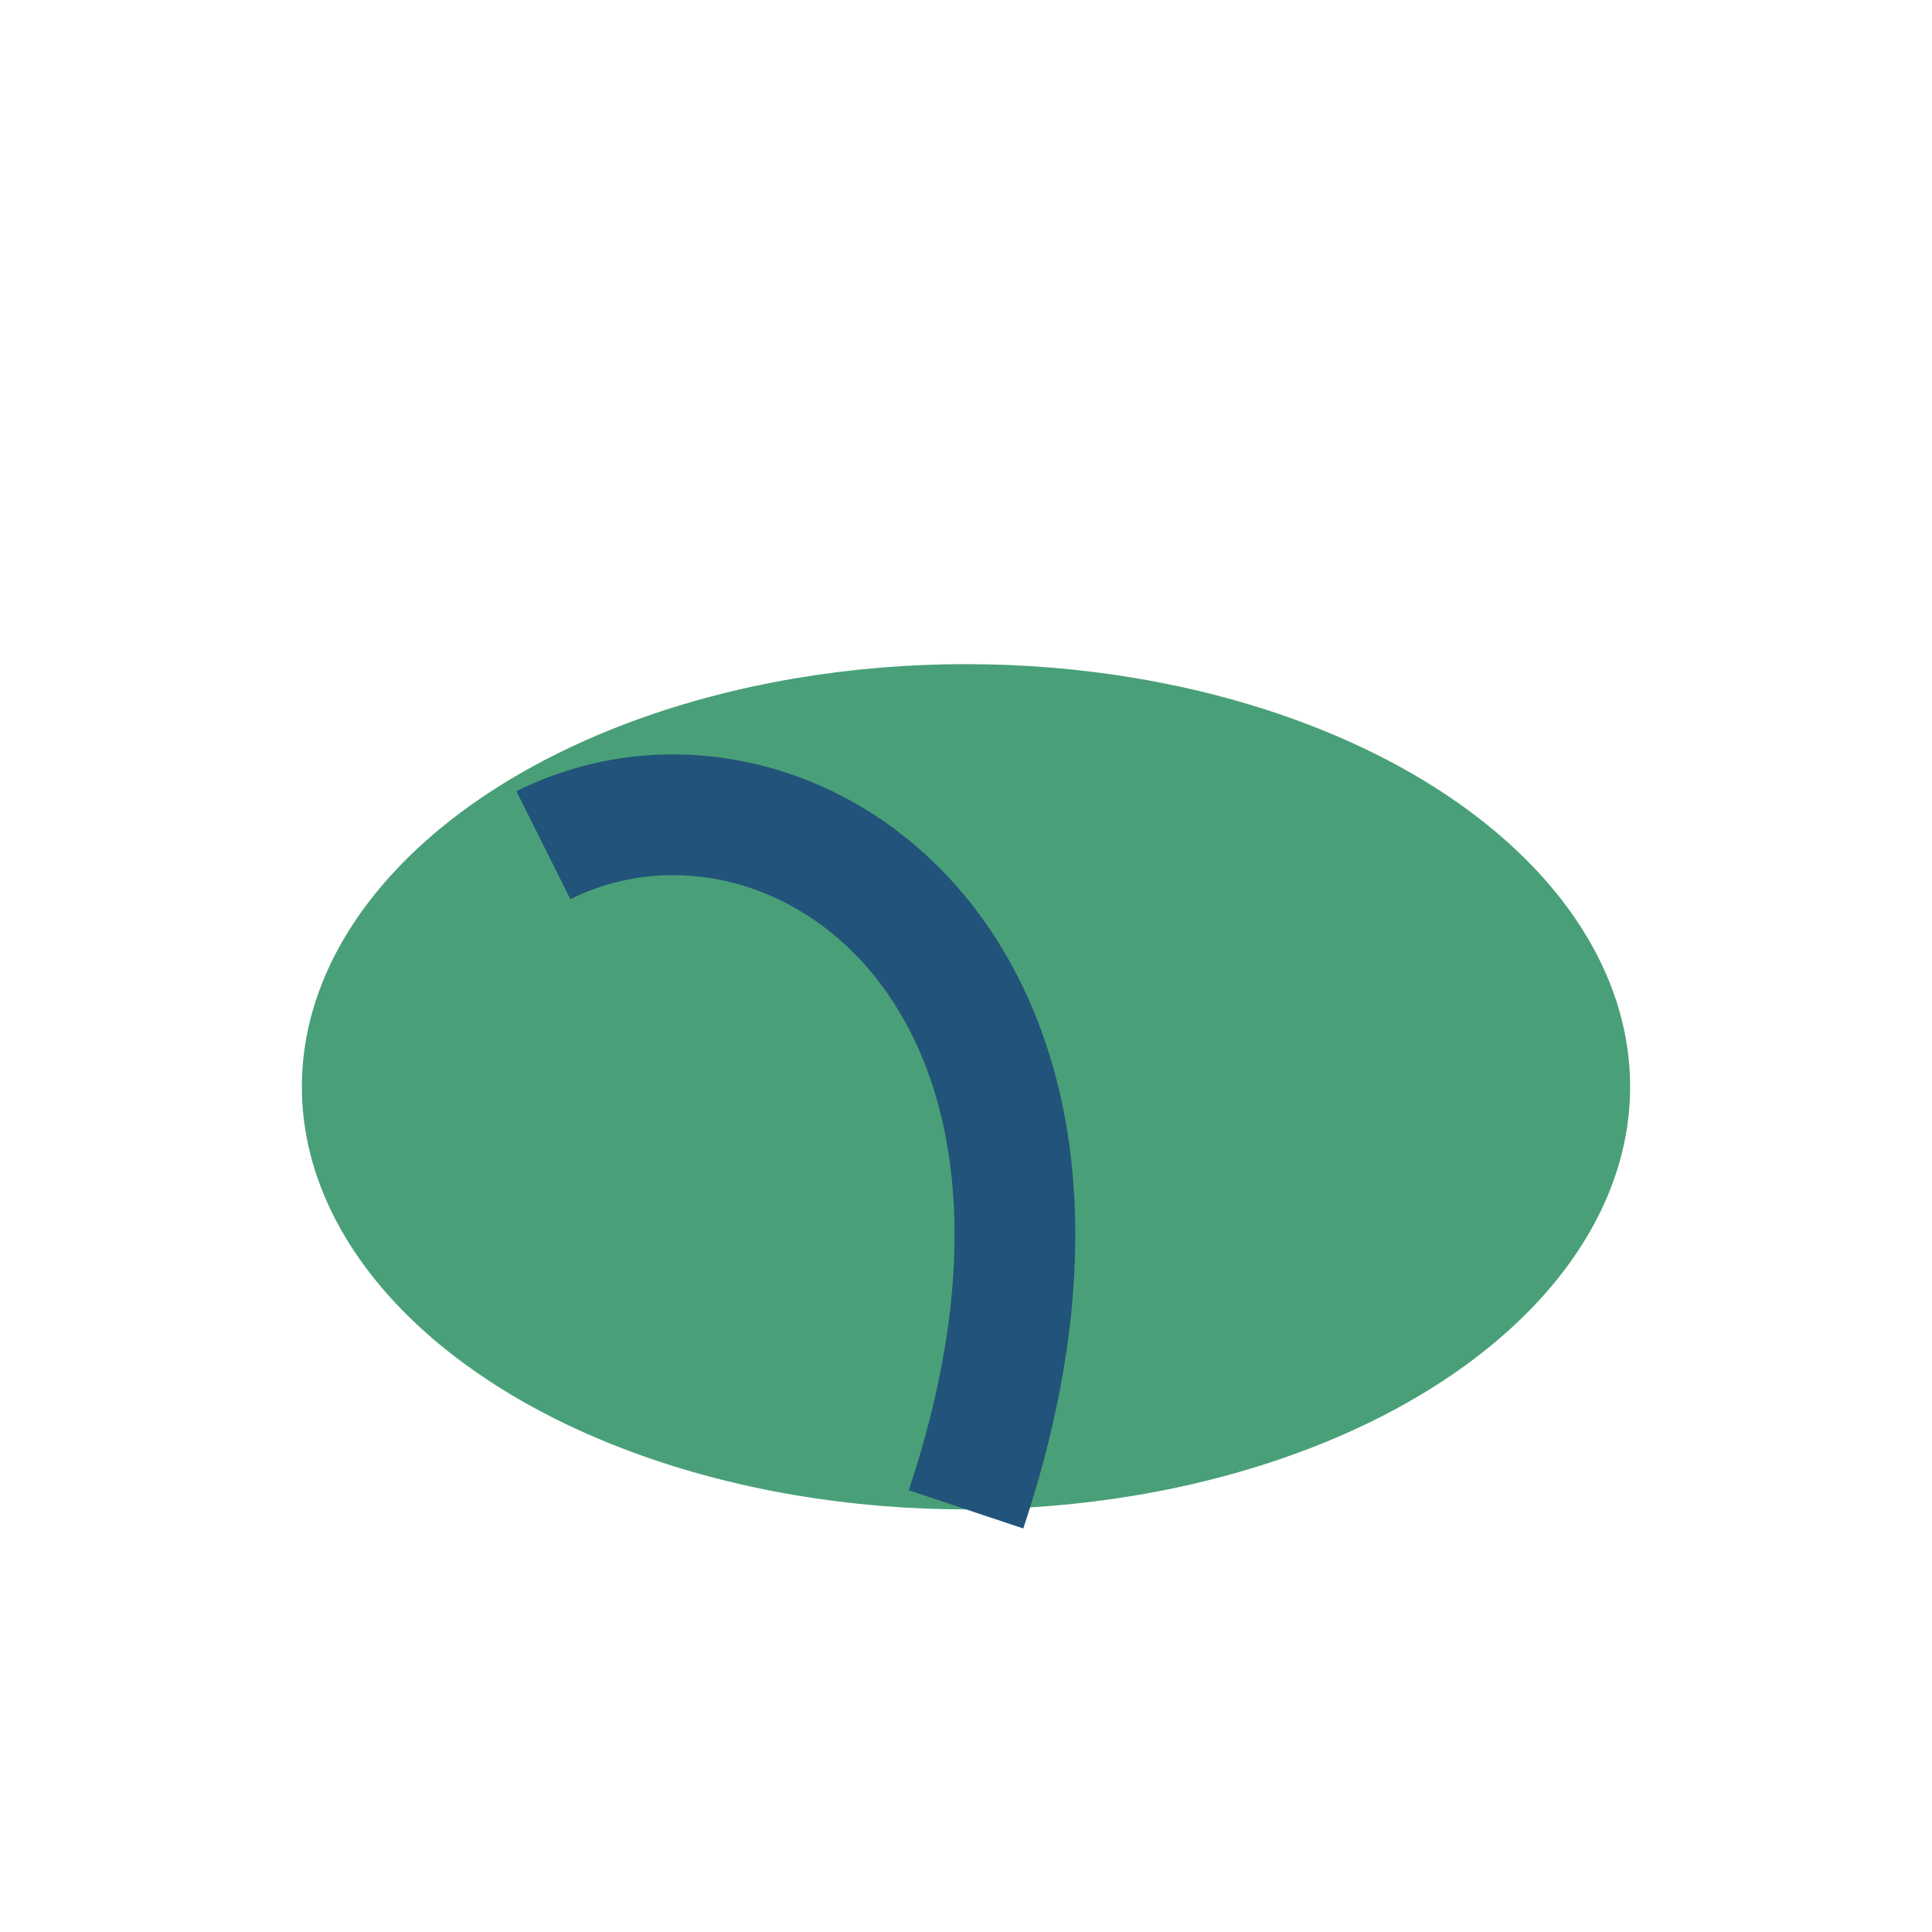 <?xml version="1.0" encoding="UTF-8"?>
<svg xmlns="http://www.w3.org/2000/svg" width="32" height="32" viewBox="0 0 32 32"><ellipse cx="16" cy="18" rx="11" ry="7" fill="#49a078"/><path d="M16 25c3-9-3-13-7-11" stroke="#22537a" stroke-width="2" fill="none"/></svg>